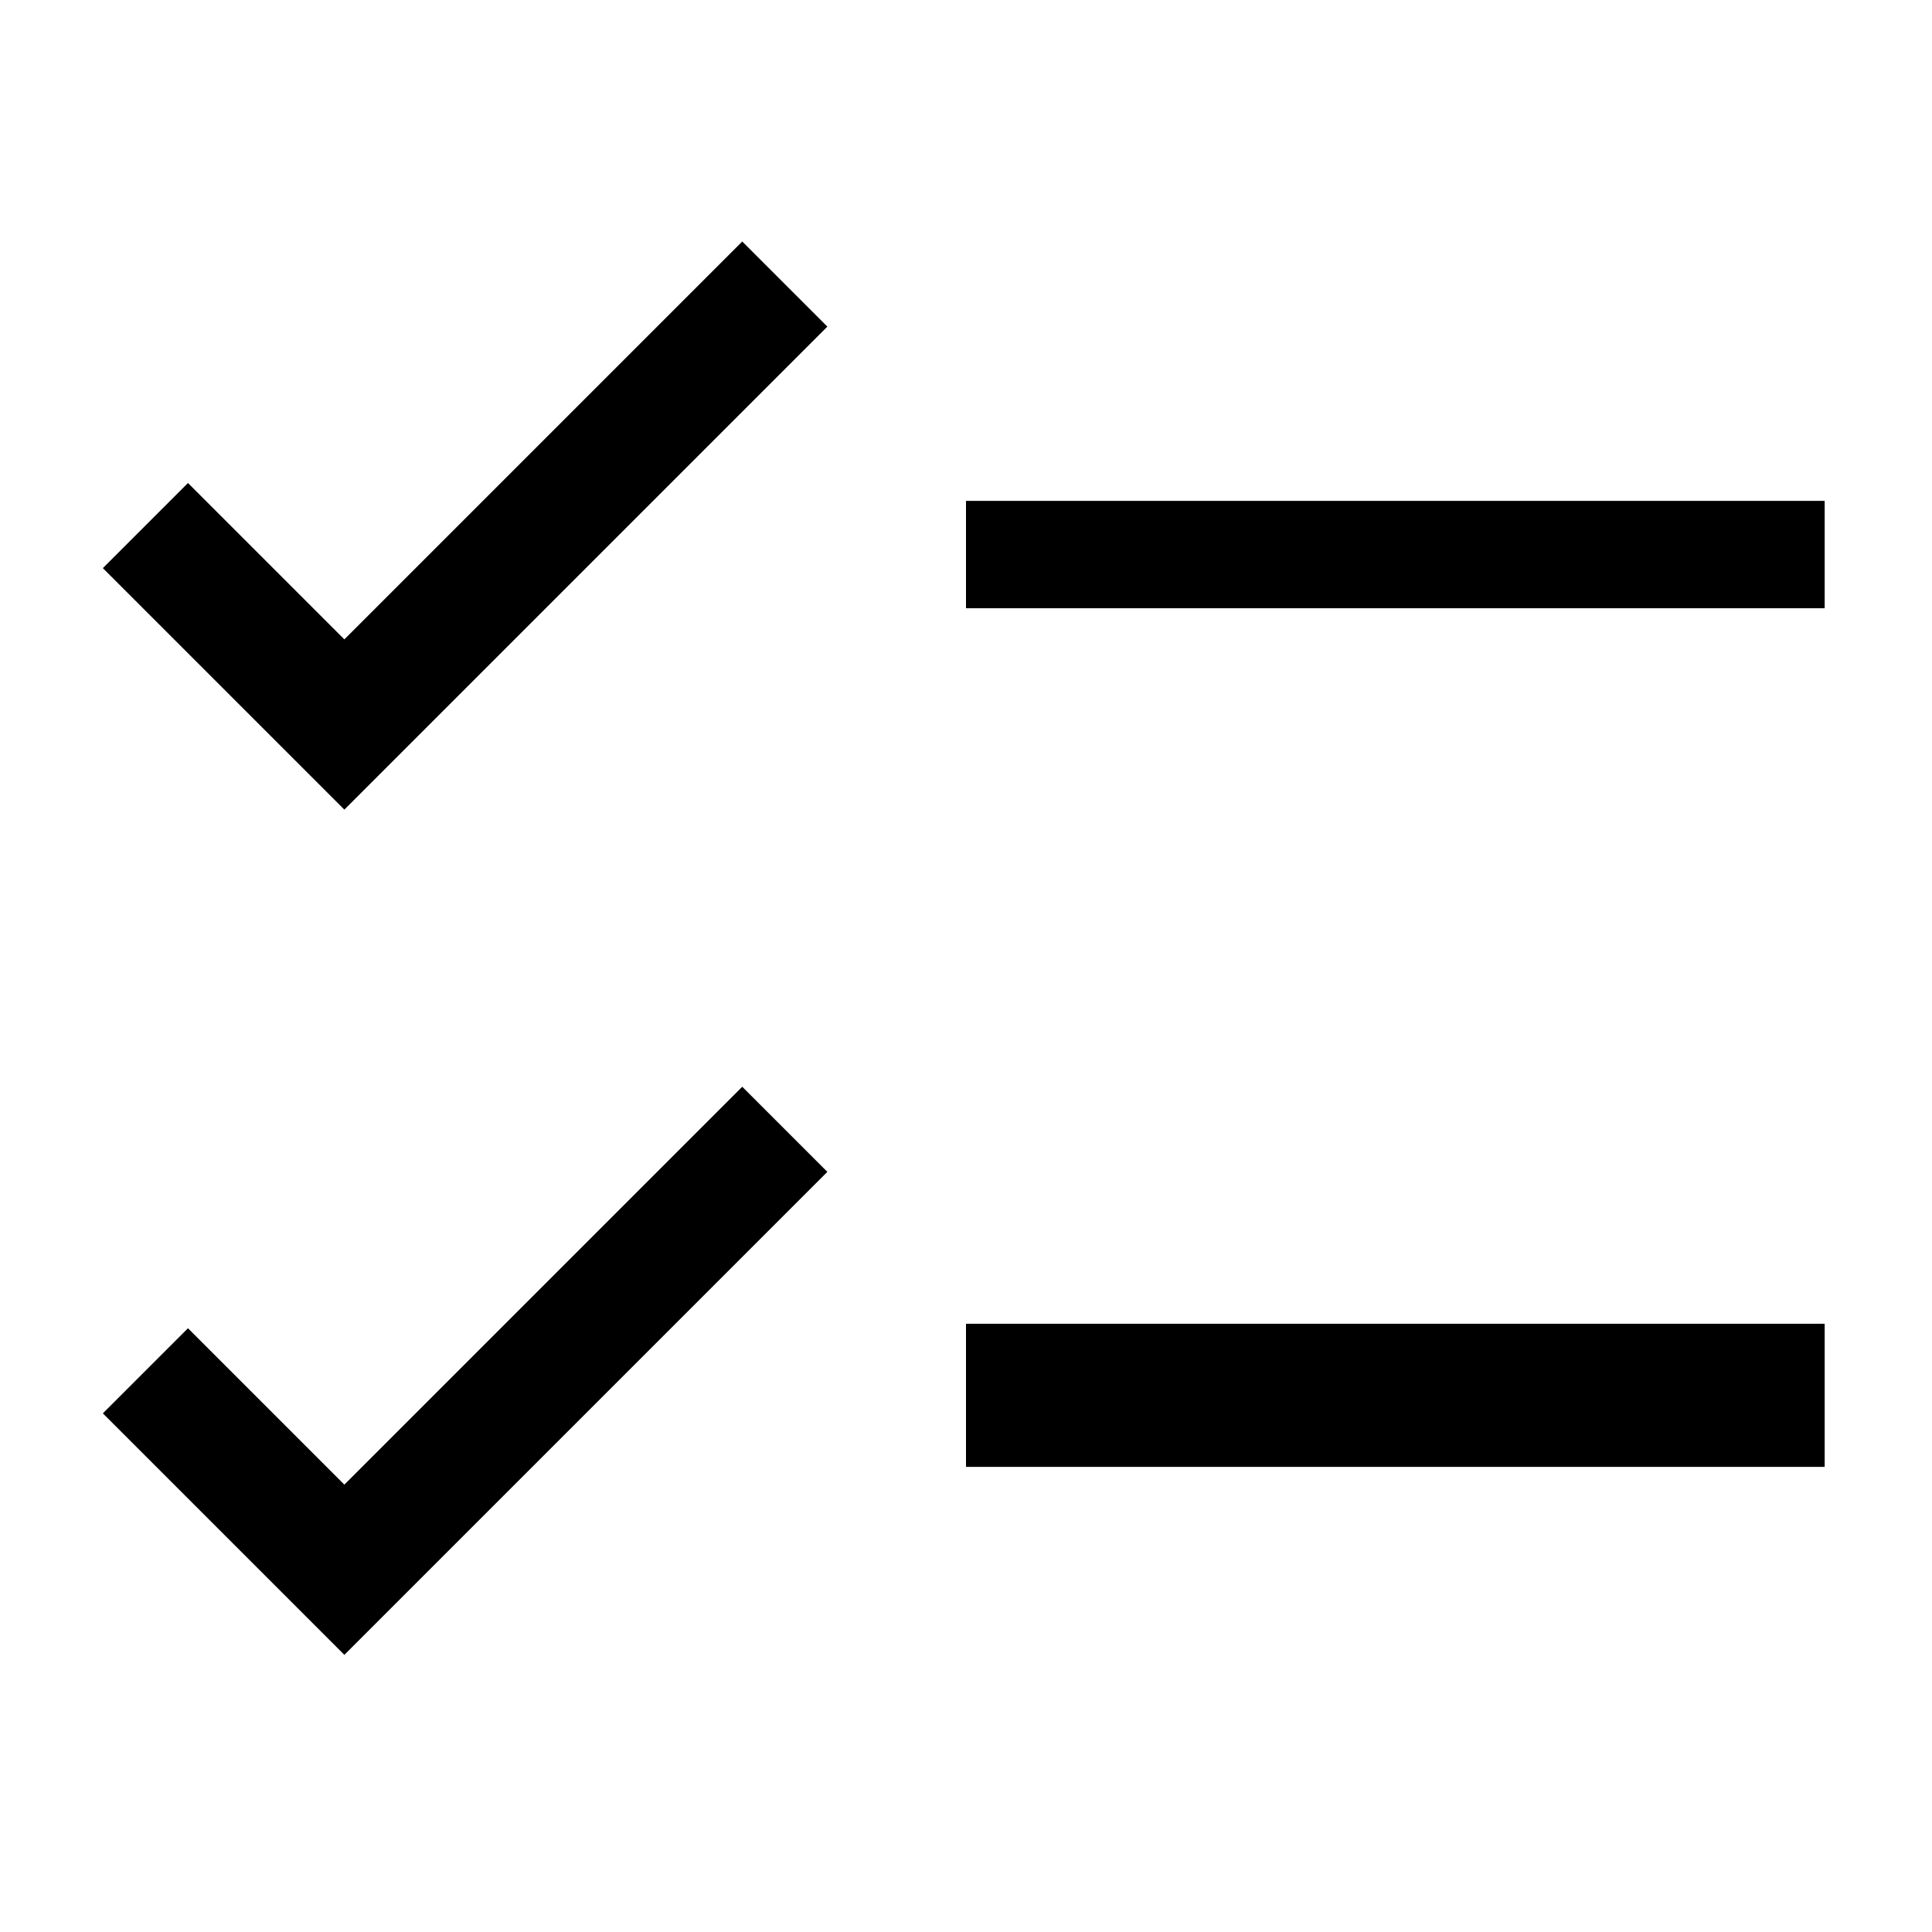 <svg xmlns="http://www.w3.org/2000/svg" viewBox="0 0 54 54"><path fill="currentColor" d="M27 14h24v3H27zM9.625 17.871 5.254 13.5l-2.379 2.379 6.75 6.75 13.5-13.5-2.379-2.379ZM27 37h24v4H27zM9.625 41.496l-4.371-4.371-2.379 2.379 6.75 6.75 13.5-13.5-2.379-2.379Z"/><path d="M0 0h54v54H0Z" fill="none"/></svg>